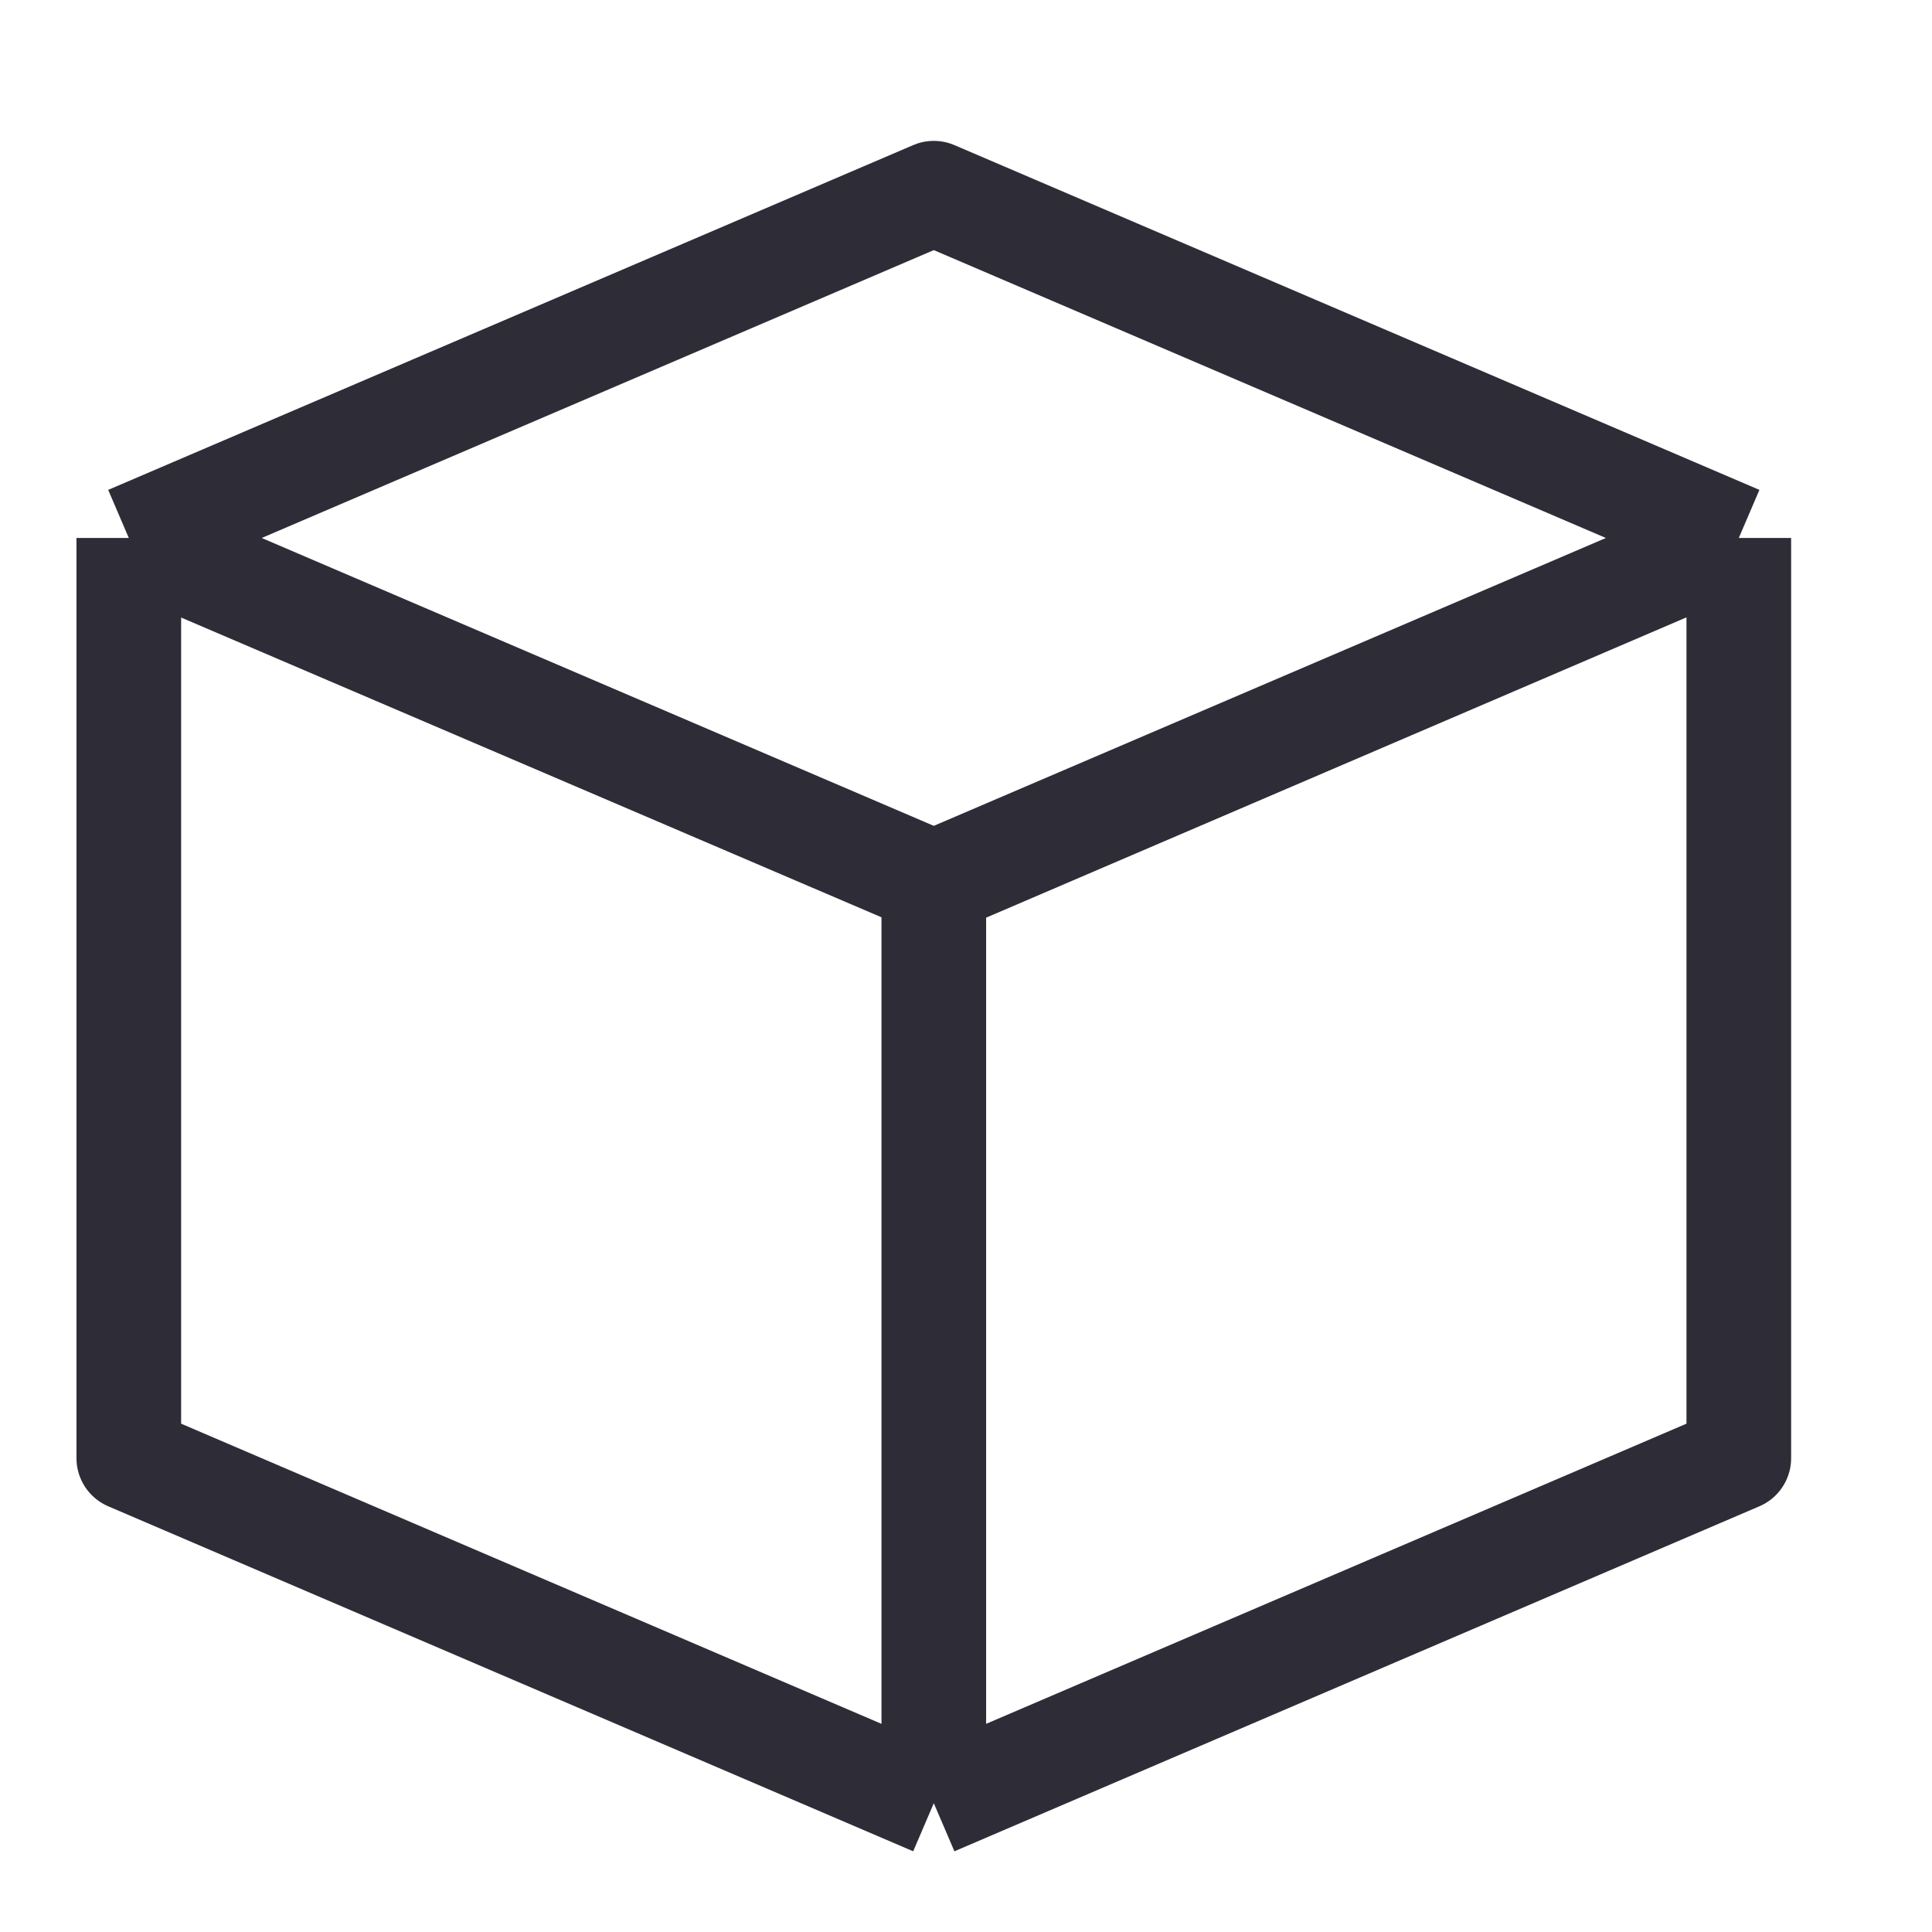 <svg
        width="24"
        height="24"
        viewBox="0 0 24 24"
        fill="none"
        xmlns="http://www.w3.org/2000/svg"
>
    <path
            d="M1.6 6.683L11.6 2.4L21.6 6.683M1.6 6.683L11.6 10.966M1.6 6.683V6.686M21.6 6.683L11.6 10.966M21.6 6.683V18.114L11.6 22.4M21.6 6.683L11.6 10.971V22.4M11.6 10.966V22.4M11.6 10.966L1.6 6.686M1.6 6.686V18.114L11.6 22.4"
            stroke="#2D2C37"
            stroke-width="1.3"
            stroke-linejoin="round"
    />
</svg>